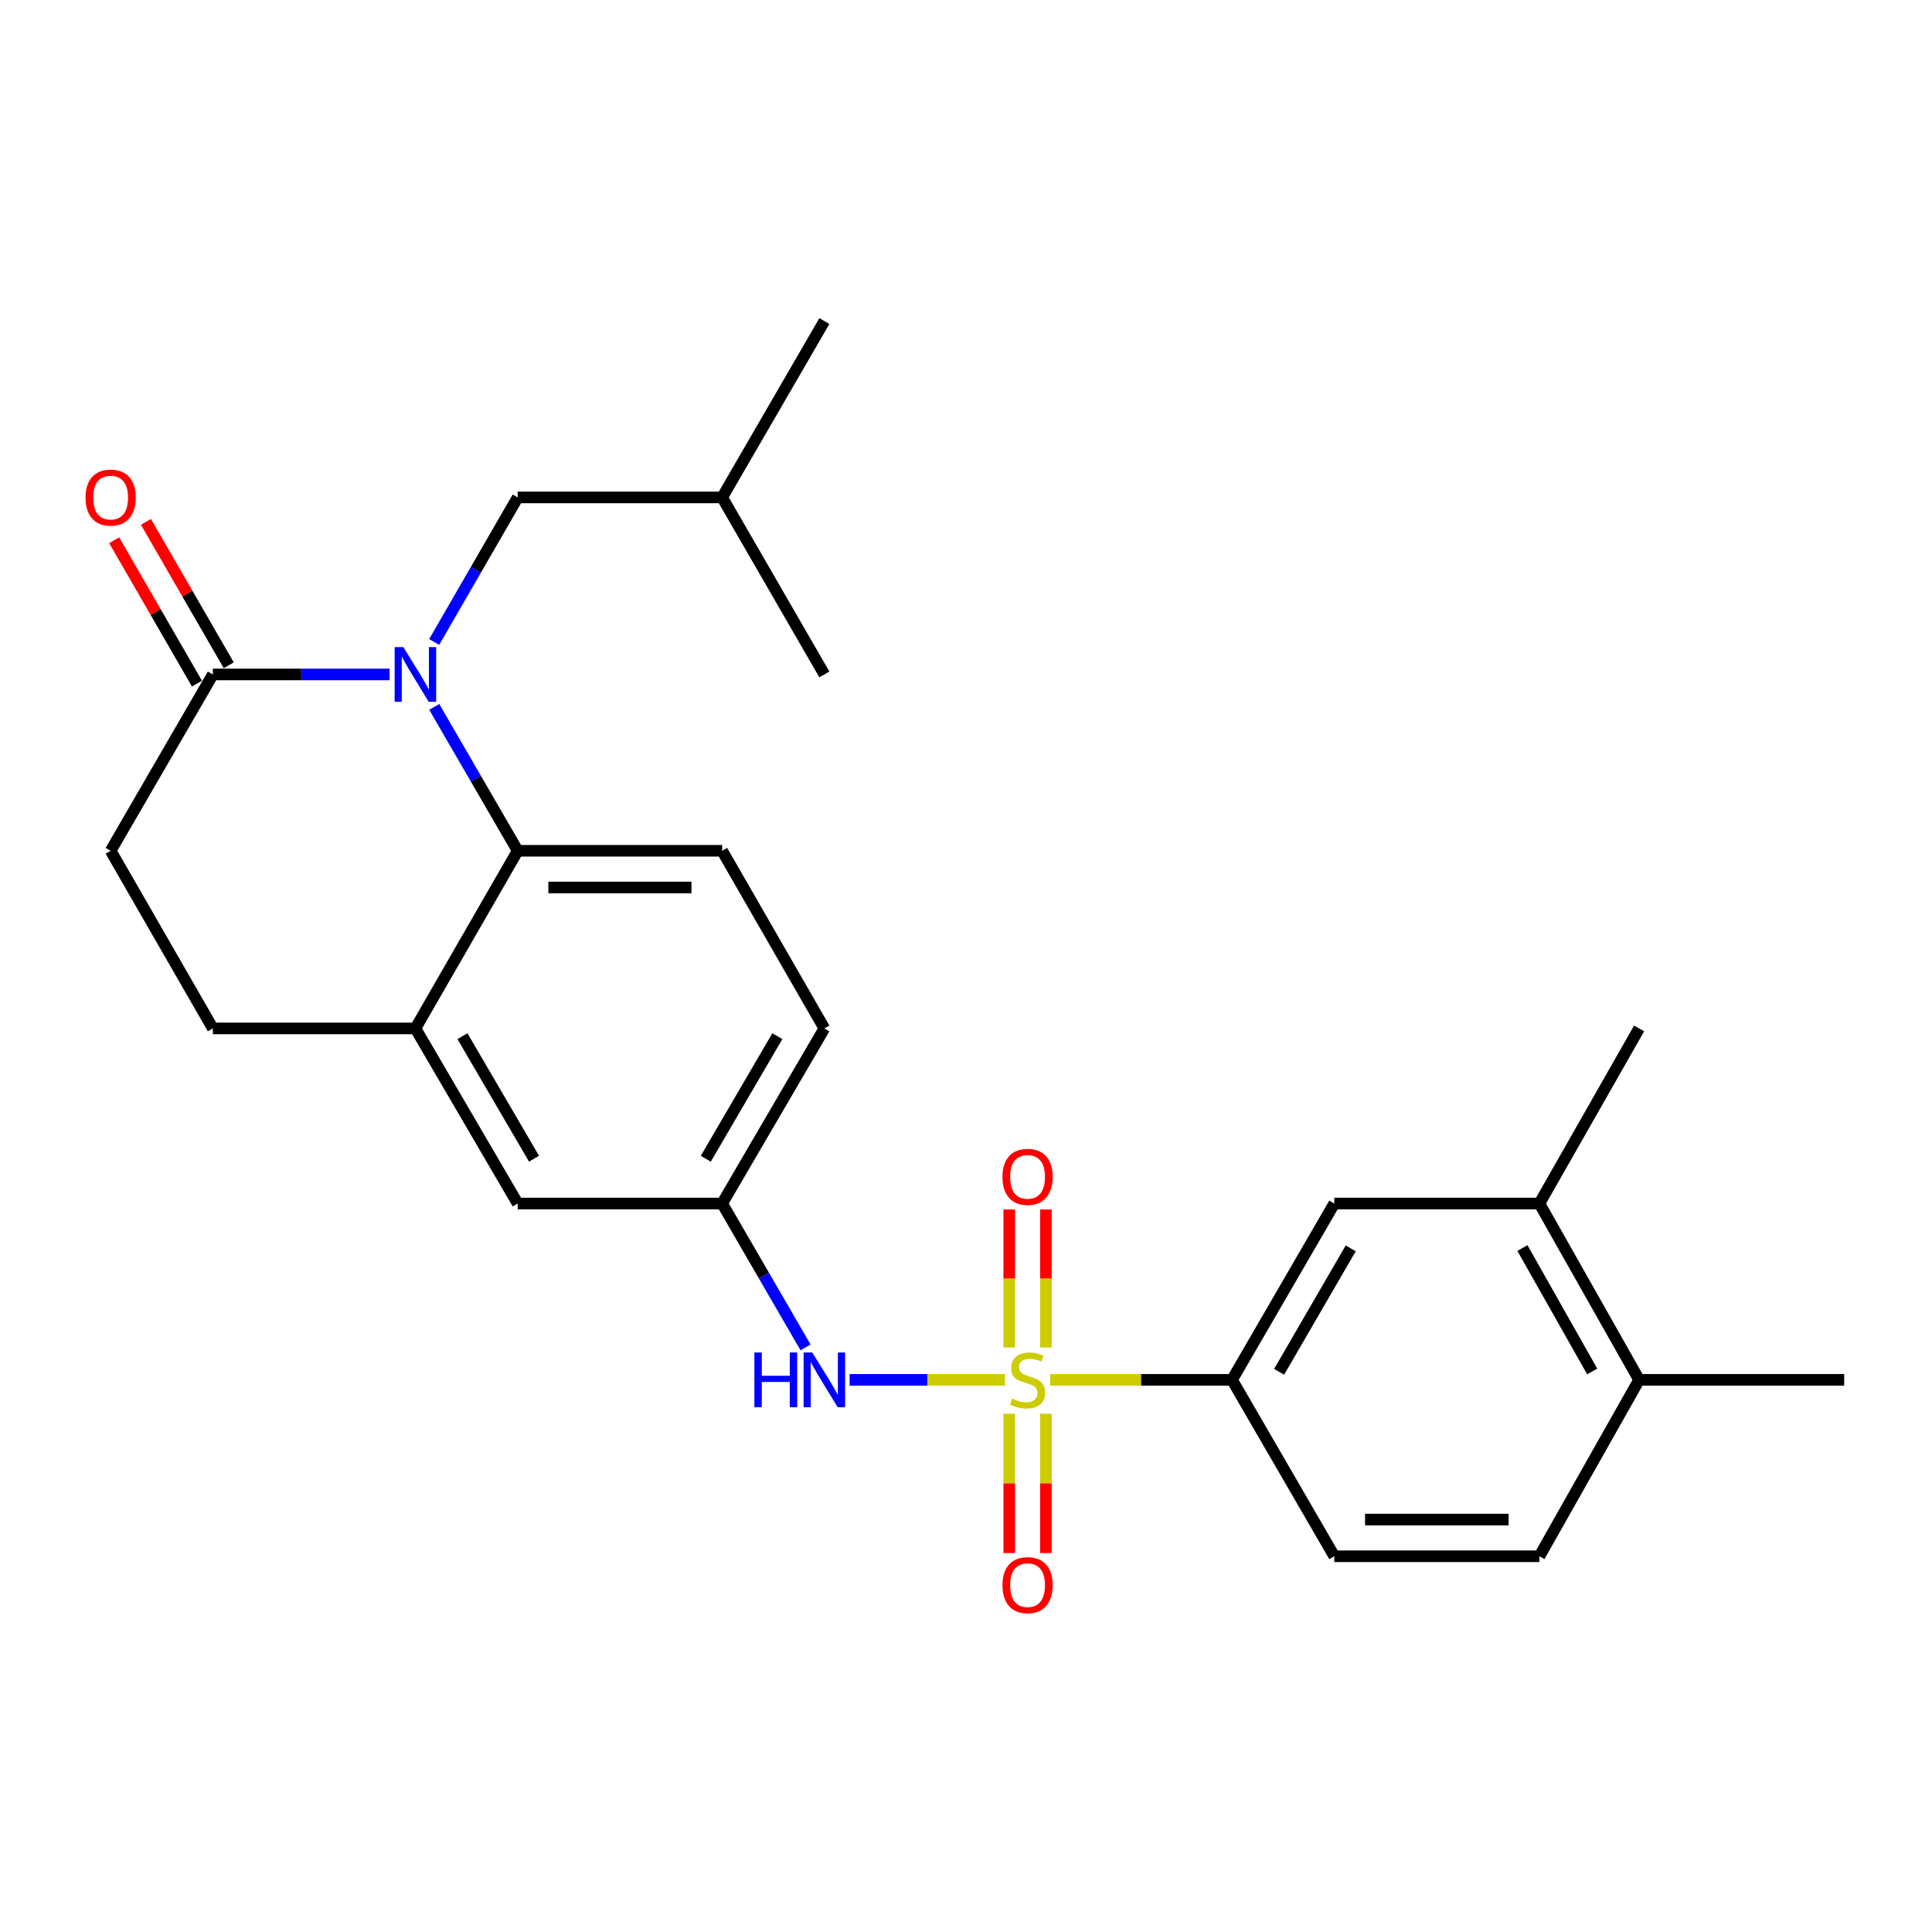 <?xml version='1.0' encoding='iso-8859-1'?>
<svg version='1.1' baseProfile='full'
              xmlns='http://www.w3.org/2000/svg'
                      xmlns:rdkit='http://www.rdkit.org/xml'
                      xmlns:xlink='http://www.w3.org/1999/xlink'
                  xml:space='preserve'
width='1000px' height='1000px' viewBox='0 0 1000 1000'>
<!-- END OF HEADER -->
<rect style='opacity:1.0;fill:#FFFFFF;stroke:none' width='1000' height='1000' x='0' y='0'> </rect>
<path class='bond-3' d='M 520.161,714.207 L 479.964,714.207' style='fill:none;fill-rule:evenodd;stroke:#CCCC00;stroke-width:6px;stroke-linecap:butt;stroke-linejoin:miter;stroke-opacity:1' />
<path class='bond-3' d='M 479.964,714.207 L 439.767,714.207' style='fill:none;fill-rule:evenodd;stroke:#0000FF;stroke-width:6px;stroke-linecap:butt;stroke-linejoin:miter;stroke-opacity:1' />
<path class='bond-4' d='M 543.596,714.207 L 590.646,714.207' style='fill:none;fill-rule:evenodd;stroke:#CCCC00;stroke-width:6px;stroke-linecap:butt;stroke-linejoin:miter;stroke-opacity:1' />
<path class='bond-4' d='M 590.646,714.207 L 637.695,714.207' style='fill:none;fill-rule:evenodd;stroke:#000000;stroke-width:6px;stroke-linecap:butt;stroke-linejoin:miter;stroke-opacity:1' />
<path class='bond-6' d='M 541.369,697.458 L 541.369,661.743' style='fill:none;fill-rule:evenodd;stroke:#CCCC00;stroke-width:6px;stroke-linecap:butt;stroke-linejoin:miter;stroke-opacity:1' />
<path class='bond-6' d='M 541.369,661.743 L 541.369,626.028' style='fill:none;fill-rule:evenodd;stroke:#FF0000;stroke-width:6px;stroke-linecap:butt;stroke-linejoin:miter;stroke-opacity:1' />
<path class='bond-6' d='M 522.372,697.458 L 522.372,661.743' style='fill:none;fill-rule:evenodd;stroke:#CCCC00;stroke-width:6px;stroke-linecap:butt;stroke-linejoin:miter;stroke-opacity:1' />
<path class='bond-6' d='M 522.372,661.743 L 522.372,626.028' style='fill:none;fill-rule:evenodd;stroke:#FF0000;stroke-width:6px;stroke-linecap:butt;stroke-linejoin:miter;stroke-opacity:1' />
<path class='bond-7' d='M 522.372,731.742 L 522.372,767.798' style='fill:none;fill-rule:evenodd;stroke:#CCCC00;stroke-width:6px;stroke-linecap:butt;stroke-linejoin:miter;stroke-opacity:1' />
<path class='bond-7' d='M 522.372,767.798 L 522.372,803.854' style='fill:none;fill-rule:evenodd;stroke:#FF0000;stroke-width:6px;stroke-linecap:butt;stroke-linejoin:miter;stroke-opacity:1' />
<path class='bond-7' d='M 541.369,731.742 L 541.369,767.798' style='fill:none;fill-rule:evenodd;stroke:#CCCC00;stroke-width:6px;stroke-linecap:butt;stroke-linejoin:miter;stroke-opacity:1' />
<path class='bond-7' d='M 541.369,767.798 L 541.369,803.854' style='fill:none;fill-rule:evenodd;stroke:#FF0000;stroke-width:6px;stroke-linecap:butt;stroke-linejoin:miter;stroke-opacity:1' />
<path class='bond-0' d='M 224.764,365.891 L 246.361,403.128' style='fill:none;fill-rule:evenodd;stroke:#0000FF;stroke-width:6px;stroke-linecap:butt;stroke-linejoin:miter;stroke-opacity:1' />
<path class='bond-0' d='M 246.361,403.128 L 267.959,440.364' style='fill:none;fill-rule:evenodd;stroke:#000000;stroke-width:6px;stroke-linecap:butt;stroke-linejoin:miter;stroke-opacity:1' />
<path class='bond-2' d='M 201.659,349.094 L 155.919,349.094' style='fill:none;fill-rule:evenodd;stroke:#0000FF;stroke-width:6px;stroke-linecap:butt;stroke-linejoin:miter;stroke-opacity:1' />
<path class='bond-2' d='M 155.919,349.094 L 110.178,349.094' style='fill:none;fill-rule:evenodd;stroke:#000000;stroke-width:6px;stroke-linecap:butt;stroke-linejoin:miter;stroke-opacity:1' />
<path class='bond-10' d='M 224.73,332.288 L 246.344,294.876' style='fill:none;fill-rule:evenodd;stroke:#0000FF;stroke-width:6px;stroke-linecap:butt;stroke-linejoin:miter;stroke-opacity:1' />
<path class='bond-10' d='M 246.344,294.876 L 267.959,257.464' style='fill:none;fill-rule:evenodd;stroke:#000000;stroke-width:6px;stroke-linecap:butt;stroke-linejoin:miter;stroke-opacity:1' />
<path class='bond-1' d='M 267.959,440.364 L 373.783,440.364' style='fill:none;fill-rule:evenodd;stroke:#000000;stroke-width:6px;stroke-linecap:butt;stroke-linejoin:miter;stroke-opacity:1' />
<path class='bond-1' d='M 283.833,459.361 L 357.91,459.361' style='fill:none;fill-rule:evenodd;stroke:#000000;stroke-width:6px;stroke-linecap:butt;stroke-linejoin:miter;stroke-opacity:1' />
<path class='bond-27' d='M 267.959,440.364 L 215.02,532.31' style='fill:none;fill-rule:evenodd;stroke:#000000;stroke-width:6px;stroke-linecap:butt;stroke-linejoin:miter;stroke-opacity:1' />
<path class='bond-15' d='M 118.403,344.344 L 96.975,307.232' style='fill:none;fill-rule:evenodd;stroke:#000000;stroke-width:6px;stroke-linecap:butt;stroke-linejoin:miter;stroke-opacity:1' />
<path class='bond-15' d='M 96.975,307.232 L 75.546,270.12' style='fill:none;fill-rule:evenodd;stroke:#FF0000;stroke-width:6px;stroke-linecap:butt;stroke-linejoin:miter;stroke-opacity:1' />
<path class='bond-15' d='M 101.952,353.843 L 80.523,316.731' style='fill:none;fill-rule:evenodd;stroke:#000000;stroke-width:6px;stroke-linecap:butt;stroke-linejoin:miter;stroke-opacity:1' />
<path class='bond-15' d='M 80.523,316.731 L 59.095,279.619' style='fill:none;fill-rule:evenodd;stroke:#FF0000;stroke-width:6px;stroke-linecap:butt;stroke-linejoin:miter;stroke-opacity:1' />
<path class='bond-28' d='M 110.178,349.094 L 57.271,440.364' style='fill:none;fill-rule:evenodd;stroke:#000000;stroke-width:6px;stroke-linecap:butt;stroke-linejoin:miter;stroke-opacity:1' />
<path class='bond-12' d='M 416.953,697.41 L 395.368,660.173' style='fill:none;fill-rule:evenodd;stroke:#0000FF;stroke-width:6px;stroke-linecap:butt;stroke-linejoin:miter;stroke-opacity:1' />
<path class='bond-12' d='M 395.368,660.173 L 373.783,622.937' style='fill:none;fill-rule:evenodd;stroke:#000000;stroke-width:6px;stroke-linecap:butt;stroke-linejoin:miter;stroke-opacity:1' />
<path class='bond-8' d='M 637.695,714.207 L 690.634,622.937' style='fill:none;fill-rule:evenodd;stroke:#000000;stroke-width:6px;stroke-linecap:butt;stroke-linejoin:miter;stroke-opacity:1' />
<path class='bond-8' d='M 662.069,710.048 L 699.126,646.159' style='fill:none;fill-rule:evenodd;stroke:#000000;stroke-width:6px;stroke-linecap:butt;stroke-linejoin:miter;stroke-opacity:1' />
<path class='bond-18' d='M 637.695,714.207 L 690.634,805.52' style='fill:none;fill-rule:evenodd;stroke:#000000;stroke-width:6px;stroke-linecap:butt;stroke-linejoin:miter;stroke-opacity:1' />
<path class='bond-5' d='M 215.02,532.31 L 267.959,622.937' style='fill:none;fill-rule:evenodd;stroke:#000000;stroke-width:6px;stroke-linecap:butt;stroke-linejoin:miter;stroke-opacity:1' />
<path class='bond-5' d='M 239.365,536.322 L 276.422,599.761' style='fill:none;fill-rule:evenodd;stroke:#000000;stroke-width:6px;stroke-linecap:butt;stroke-linejoin:miter;stroke-opacity:1' />
<path class='bond-16' d='M 215.02,532.31 L 110.178,532.31' style='fill:none;fill-rule:evenodd;stroke:#000000;stroke-width:6px;stroke-linecap:butt;stroke-linejoin:miter;stroke-opacity:1' />
<path class='bond-11' d='M 690.634,622.937 L 796.796,622.937' style='fill:none;fill-rule:evenodd;stroke:#000000;stroke-width:6px;stroke-linecap:butt;stroke-linejoin:miter;stroke-opacity:1' />
<path class='bond-9' d='M 373.783,440.364 L 426.69,532.31' style='fill:none;fill-rule:evenodd;stroke:#000000;stroke-width:6px;stroke-linecap:butt;stroke-linejoin:miter;stroke-opacity:1' />
<path class='bond-21' d='M 267.959,257.464 L 373.783,257.464' style='fill:none;fill-rule:evenodd;stroke:#000000;stroke-width:6px;stroke-linecap:butt;stroke-linejoin:miter;stroke-opacity:1' />
<path class='bond-22' d='M 796.796,622.937 L 848.405,532.31' style='fill:none;fill-rule:evenodd;stroke:#000000;stroke-width:6px;stroke-linecap:butt;stroke-linejoin:miter;stroke-opacity:1' />
<path class='bond-26' d='M 796.796,622.937 L 848.405,714.207' style='fill:none;fill-rule:evenodd;stroke:#000000;stroke-width:6px;stroke-linecap:butt;stroke-linejoin:miter;stroke-opacity:1' />
<path class='bond-26' d='M 788.001,645.978 L 824.127,709.867' style='fill:none;fill-rule:evenodd;stroke:#000000;stroke-width:6px;stroke-linecap:butt;stroke-linejoin:miter;stroke-opacity:1' />
<path class='bond-13' d='M 373.783,622.937 L 267.959,622.937' style='fill:none;fill-rule:evenodd;stroke:#000000;stroke-width:6px;stroke-linecap:butt;stroke-linejoin:miter;stroke-opacity:1' />
<path class='bond-20' d='M 373.783,622.937 L 426.69,532.31' style='fill:none;fill-rule:evenodd;stroke:#000000;stroke-width:6px;stroke-linecap:butt;stroke-linejoin:miter;stroke-opacity:1' />
<path class='bond-20' d='M 365.313,599.765 L 402.348,536.326' style='fill:none;fill-rule:evenodd;stroke:#000000;stroke-width:6px;stroke-linecap:butt;stroke-linejoin:miter;stroke-opacity:1' />
<path class='bond-14' d='M 57.271,440.364 L 110.178,532.31' style='fill:none;fill-rule:evenodd;stroke:#000000;stroke-width:6px;stroke-linecap:butt;stroke-linejoin:miter;stroke-opacity:1' />
<path class='bond-17' d='M 848.405,714.207 L 796.796,805.52' style='fill:none;fill-rule:evenodd;stroke:#000000;stroke-width:6px;stroke-linecap:butt;stroke-linejoin:miter;stroke-opacity:1' />
<path class='bond-23' d='M 848.405,714.207 L 954.545,714.207' style='fill:none;fill-rule:evenodd;stroke:#000000;stroke-width:6px;stroke-linecap:butt;stroke-linejoin:miter;stroke-opacity:1' />
<path class='bond-19' d='M 690.634,805.52 L 796.796,805.52' style='fill:none;fill-rule:evenodd;stroke:#000000;stroke-width:6px;stroke-linecap:butt;stroke-linejoin:miter;stroke-opacity:1' />
<path class='bond-19' d='M 706.558,786.523 L 780.871,786.523' style='fill:none;fill-rule:evenodd;stroke:#000000;stroke-width:6px;stroke-linecap:butt;stroke-linejoin:miter;stroke-opacity:1' />
<path class='bond-24' d='M 373.783,257.464 L 426.69,349.094' style='fill:none;fill-rule:evenodd;stroke:#000000;stroke-width:6px;stroke-linecap:butt;stroke-linejoin:miter;stroke-opacity:1' />
<path class='bond-25' d='M 373.783,257.464 L 426.69,166.194' style='fill:none;fill-rule:evenodd;stroke:#000000;stroke-width:6px;stroke-linecap:butt;stroke-linejoin:miter;stroke-opacity:1' />
<path  class='atom-0' d='M 523.871 723.927
Q 524.191 724.047, 525.511 724.607
Q 526.831 725.167, 528.271 725.527
Q 529.751 725.847, 531.191 725.847
Q 533.871 725.847, 535.431 724.567
Q 536.991 723.247, 536.991 720.967
Q 536.991 719.407, 536.191 718.447
Q 535.431 717.487, 534.231 716.967
Q 533.031 716.447, 531.031 715.847
Q 528.511 715.087, 526.991 714.367
Q 525.511 713.647, 524.431 712.127
Q 523.391 710.607, 523.391 708.047
Q 523.391 704.487, 525.791 702.287
Q 528.231 700.087, 533.031 700.087
Q 536.311 700.087, 540.031 701.647
L 539.111 704.727
Q 535.711 703.327, 533.151 703.327
Q 530.391 703.327, 528.871 704.487
Q 527.351 705.607, 527.391 707.567
Q 527.391 709.087, 528.151 710.007
Q 528.951 710.927, 530.071 711.447
Q 531.231 711.967, 533.151 712.567
Q 535.711 713.367, 537.231 714.167
Q 538.751 714.967, 539.831 716.607
Q 540.951 718.207, 540.951 720.967
Q 540.951 724.887, 538.311 727.007
Q 535.711 729.087, 531.351 729.087
Q 528.831 729.087, 526.911 728.527
Q 525.031 728.007, 522.791 727.087
L 523.871 723.927
' fill='#CCCC00'/>
<path  class='atom-1' d='M 208.76 334.934
L 218.04 349.934
Q 218.96 351.414, 220.44 354.094
Q 221.92 356.774, 222 356.934
L 222 334.934
L 225.76 334.934
L 225.76 363.254
L 221.88 363.254
L 211.92 346.854
Q 210.76 344.934, 209.52 342.734
Q 208.32 340.534, 207.96 339.854
L 207.96 363.254
L 204.28 363.254
L 204.28 334.934
L 208.76 334.934
' fill='#0000FF'/>
<path  class='atom-4' d='M 390.47 700.047
L 394.31 700.047
L 394.31 712.087
L 408.79 712.087
L 408.79 700.047
L 412.63 700.047
L 412.63 728.367
L 408.79 728.367
L 408.79 715.287
L 394.31 715.287
L 394.31 728.367
L 390.47 728.367
L 390.47 700.047
' fill='#0000FF'/>
<path  class='atom-4' d='M 420.43 700.047
L 429.71 715.047
Q 430.63 716.527, 432.11 719.207
Q 433.59 721.887, 433.67 722.047
L 433.67 700.047
L 437.43 700.047
L 437.43 728.367
L 433.55 728.367
L 423.59 711.967
Q 422.43 710.047, 421.19 707.847
Q 419.99 705.647, 419.63 704.967
L 419.63 728.367
L 415.95 728.367
L 415.95 700.047
L 420.43 700.047
' fill='#0000FF'/>
<path  class='atom-7' d='M 518.871 609.138
Q 518.871 602.338, 522.231 598.538
Q 525.591 594.738, 531.871 594.738
Q 538.151 594.738, 541.511 598.538
Q 544.871 602.338, 544.871 609.138
Q 544.871 616.018, 541.471 619.938
Q 538.071 623.818, 531.871 623.818
Q 525.631 623.818, 522.231 619.938
Q 518.871 616.058, 518.871 609.138
M 531.871 620.618
Q 536.191 620.618, 538.511 617.738
Q 540.871 614.818, 540.871 609.138
Q 540.871 603.578, 538.511 600.778
Q 536.191 597.938, 531.871 597.938
Q 527.551 597.938, 525.191 600.738
Q 522.871 603.538, 522.871 609.138
Q 522.871 614.858, 525.191 617.738
Q 527.551 620.618, 531.871 620.618
' fill='#FF0000'/>
<path  class='atom-8' d='M 518.871 820.47
Q 518.871 813.67, 522.231 809.87
Q 525.591 806.07, 531.871 806.07
Q 538.151 806.07, 541.511 809.87
Q 544.871 813.67, 544.871 820.47
Q 544.871 827.35, 541.471 831.27
Q 538.071 835.15, 531.871 835.15
Q 525.631 835.15, 522.231 831.27
Q 518.871 827.39, 518.871 820.47
M 531.871 831.95
Q 536.191 831.95, 538.511 829.07
Q 540.871 826.15, 540.871 820.47
Q 540.871 814.91, 538.511 812.11
Q 536.191 809.27, 531.871 809.27
Q 527.551 809.27, 525.191 812.07
Q 522.871 814.87, 522.871 820.47
Q 522.871 826.19, 525.191 829.07
Q 527.551 831.95, 531.871 831.95
' fill='#FF0000'/>
<path  class='atom-16' d='M 44.271 257.544
Q 44.271 250.744, 47.631 246.944
Q 50.991 243.144, 57.271 243.144
Q 63.551 243.144, 66.911 246.944
Q 70.271 250.744, 70.271 257.544
Q 70.271 264.424, 66.871 268.344
Q 63.471 272.224, 57.271 272.224
Q 51.031 272.224, 47.631 268.344
Q 44.271 264.464, 44.271 257.544
M 57.271 269.024
Q 61.591 269.024, 63.911 266.144
Q 66.271 263.224, 66.271 257.544
Q 66.271 251.984, 63.911 249.184
Q 61.591 246.344, 57.271 246.344
Q 52.951 246.344, 50.591 249.144
Q 48.271 251.944, 48.271 257.544
Q 48.271 263.264, 50.591 266.144
Q 52.951 269.024, 57.271 269.024
' fill='#FF0000'/>
</svg>
